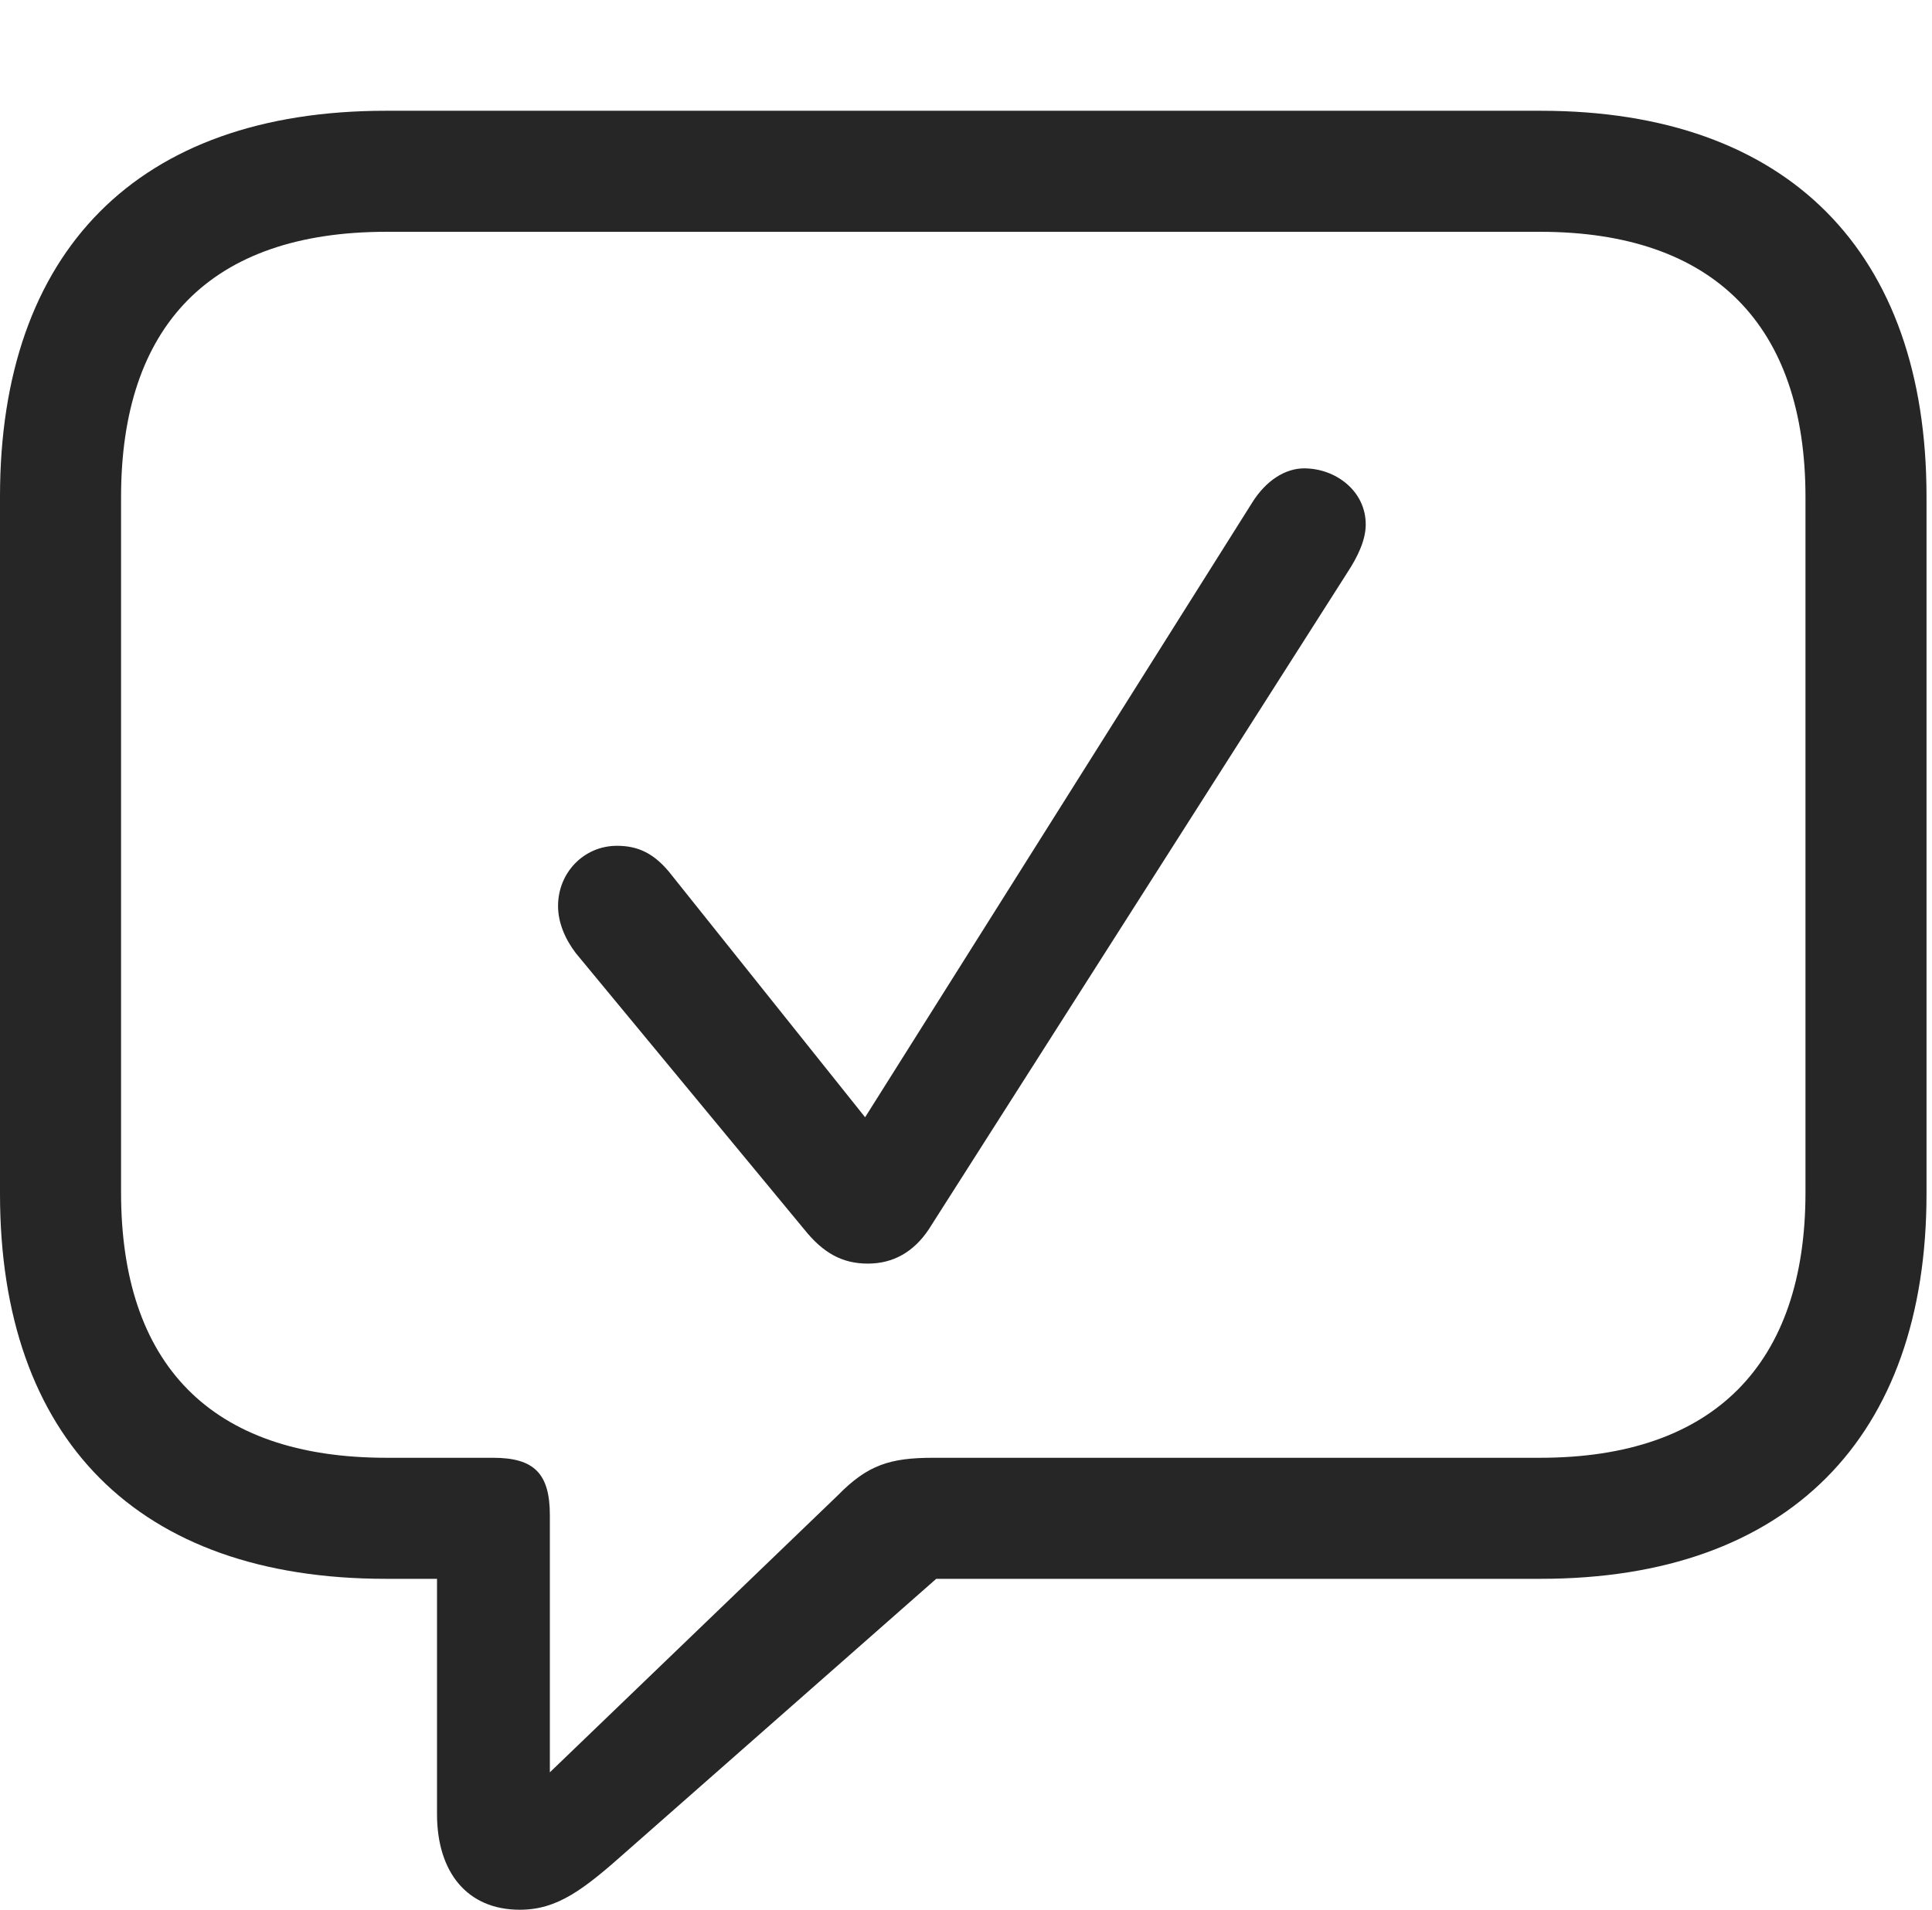 <?xml version="1.0" encoding="UTF-8" standalone="no"?>
<!--Generator: Apple Native CoreSVG 232.5-->

<svg
   version="1.1"
   width="82.764"
   height="81.826"
   id="svg2"
   sodipodi:docname="checkmark.bubble.svg"
   inkscape:version="1.3.2 (091e20e, 2023-11-25, custom)"
   xmlns:inkscape="http://www.inkscape.org/namespaces/inkscape"
   xmlns:sodipodi="http://sodipodi.sourceforge.net/DTD/sodipodi-0.dtd"
   xmlns="http://www.w3.org/2000/svg"
   xmlns:svg="http://www.w3.org/2000/svg">
  <defs
     id="defs2" />
  <sodipodi:namedview
     id="namedview2"
     pagecolor="#ffffff"
     bordercolor="#000000"
     borderopacity="0.25"
     inkscape:showpageshadow="2"
     inkscape:pageopacity="0.0"
     inkscape:pagecheckerboard="0"
     inkscape:deskcolor="#d1d1d1"
     inkscape:zoom="14.921871"
     inkscape:cx="41.382211"
     inkscape:cy="40.913101"
     inkscape:window-width="2560"
     inkscape:window-height="1417"
     inkscape:window-x="-8"
     inkscape:window-y="-8"
     inkscape:window-maximized="1"
     inkscape:current-layer="svg2" />
  <g
     id="g2"
     style="fill:#000000">
    <rect
       height="81.826"
       opacity="0"
       width="82.764"
       x="0"
       y="0"
       id="rect1"
       style="fill:#000000" />
    <path
       d="M22.266 81.826C23.877 81.826 24.99 80.977 26.895 79.277L40.107 67.647L66.006 67.647C76.611 67.647 82.529 61.582 82.529 51.152L82.529 21.27C82.529 10.81 76.611 4.746 66.006 4.746L16.523 4.746C5.889 4.746 0 10.781 0 21.27L0 51.152C0 61.641 5.889 67.647 16.523 67.647L18.721 67.647L18.721 77.725C18.721 80.215 20.01 81.826 22.266 81.826ZM23.555 75.938L23.555 64.922C23.555 63.135 22.881 62.461 21.123 62.461L16.553 62.461C8.994 62.461 5.186 58.418 5.186 51.094L5.186 21.299C5.186 13.975 8.994 9.932 16.553 9.932L65.977 9.932C73.447 9.932 77.344 13.975 77.344 21.299L77.344 51.094C77.344 58.418 73.447 62.461 65.977 62.461L39.99 62.461C38.145 62.461 37.178 62.754 35.889 64.072Z"
       fill="#ffffff"
       fill-opacity="0.85"
       id="path1"
       style="fill:#000000" />
    <path
       d="M37.178 54.141C38.262 54.141 39.141 53.643 39.785 52.676L57.744 24.492C58.125 23.906 58.506 23.174 58.506 22.471C58.506 21.035 57.217 20.068 55.869 20.068C55.049 20.068 54.228 20.596 53.643 21.533L37.06 47.871L28.799 37.529C28.037 36.533 27.305 36.24 26.426 36.24C25.02 36.24 23.906 37.383 23.906 38.818C23.906 39.522 24.199 40.225 24.668 40.84L34.453 52.676C35.273 53.701 36.094 54.141 37.178 54.141Z"
       fill="#ffffff"
       fill-opacity="0.85"
       id="path2"
       style="fill:#000000" />
  </g>
</svg>
